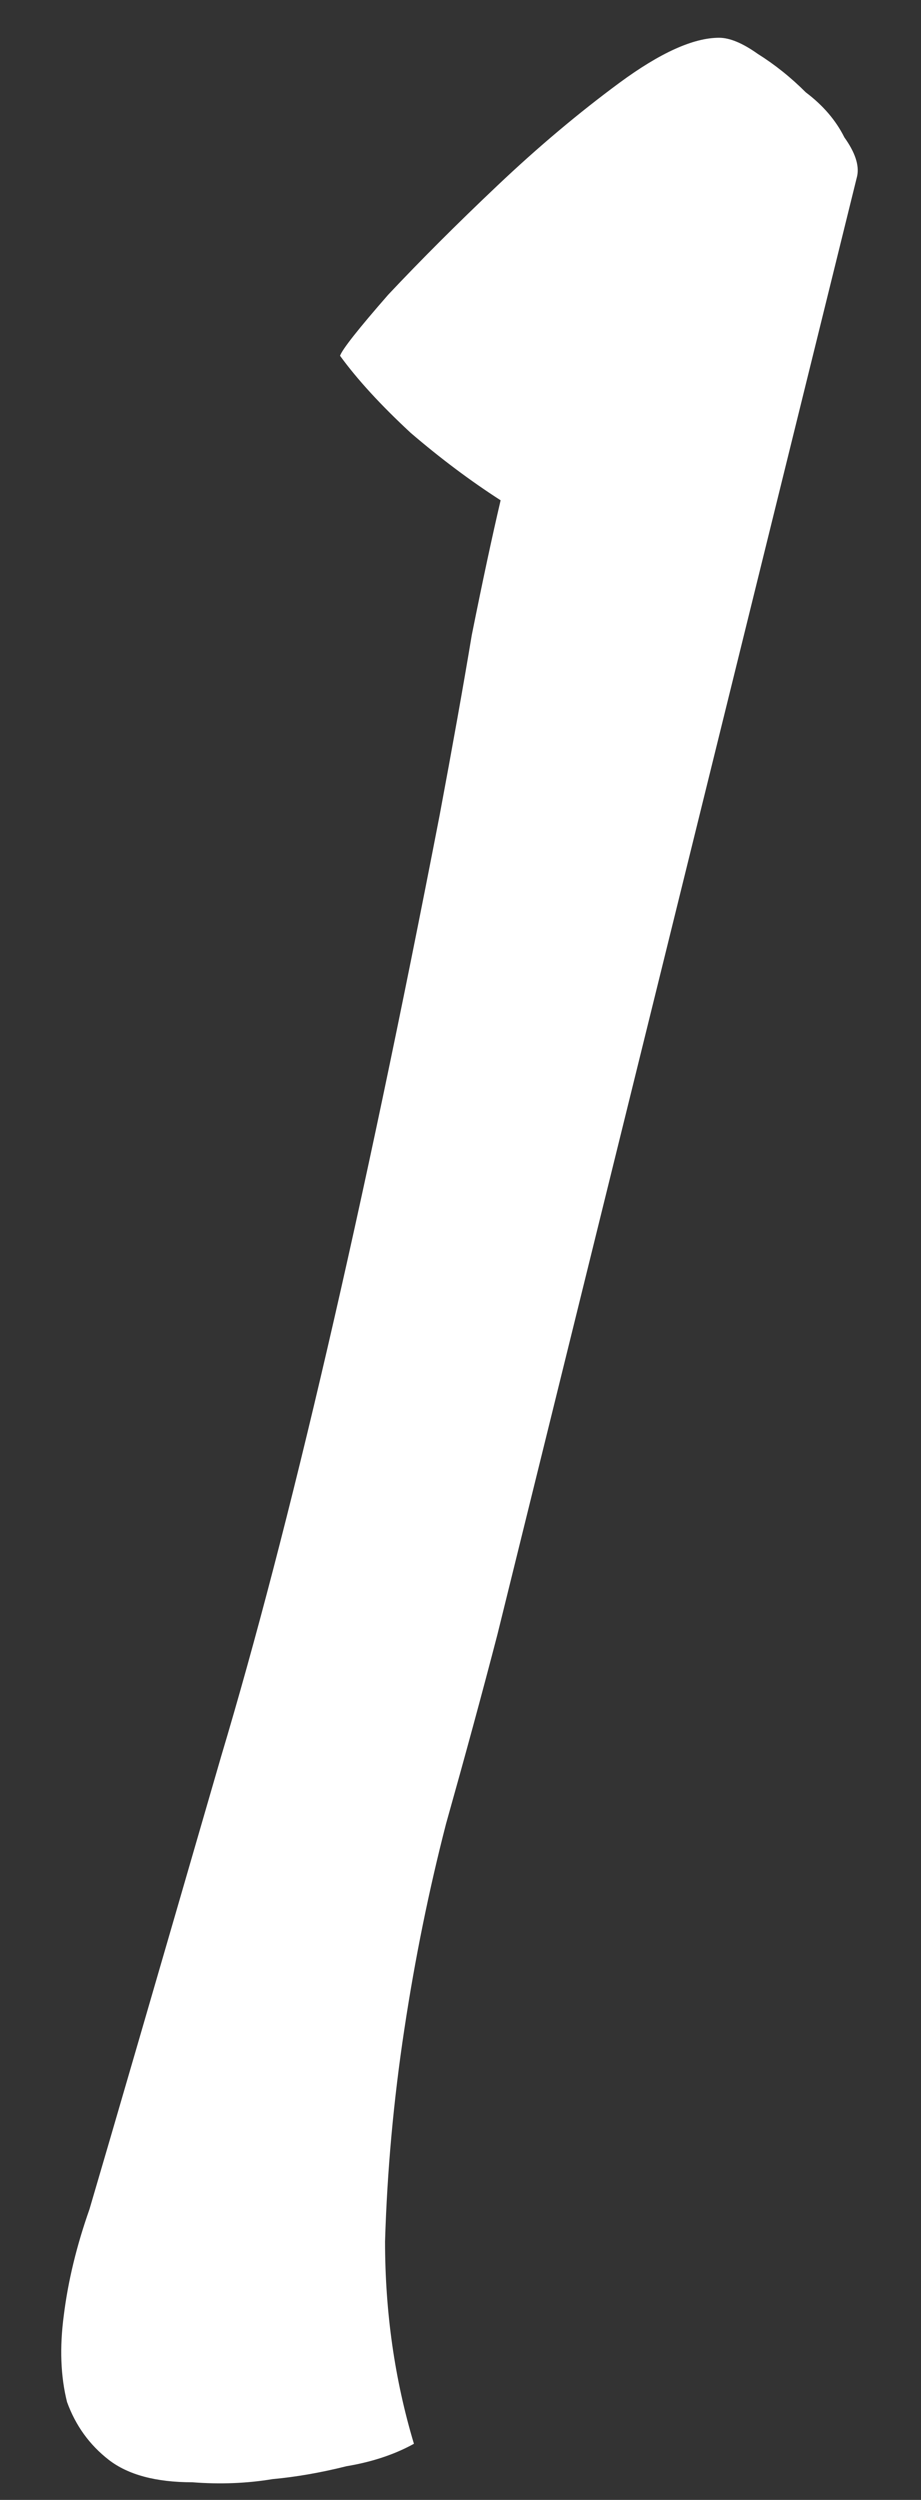 <svg width="14" height="38" viewBox="0 0 14 38" fill="none" xmlns="http://www.w3.org/2000/svg">
<rect x="0" y="0" width="14" height="38" fill="#333333" stroke="none"/>
<path id="1" d="M7.562 24.842C7.334 25.721 7.073 26.681 6.78 27.723C6.52 28.732 6.308 29.773 6.146 30.848C5.983 31.922 5.885 32.996 5.853 34.07C5.853 35.145 5.999 36.17 6.292 37.147C5.999 37.309 5.657 37.423 5.267 37.488C4.876 37.586 4.502 37.651 4.144 37.684C3.753 37.749 3.346 37.765 2.923 37.732C2.369 37.732 1.946 37.618 1.653 37.391C1.36 37.163 1.149 36.87 1.019 36.512C0.921 36.121 0.905 35.682 0.97 35.193C1.035 34.672 1.165 34.135 1.36 33.582C1.686 32.475 2.353 30.18 3.362 26.697C4.404 23.214 5.511 18.445 6.683 12.391C6.878 11.349 7.041 10.438 7.171 9.656C7.334 8.842 7.48 8.159 7.61 7.605C7.155 7.312 6.699 6.971 6.243 6.58C5.787 6.157 5.429 5.766 5.169 5.408C5.202 5.311 5.446 5.001 5.901 4.48C6.39 3.96 6.943 3.406 7.562 2.82C8.18 2.234 8.799 1.714 9.417 1.258C10.036 0.802 10.54 0.574 10.931 0.574C11.093 0.574 11.289 0.656 11.517 0.818C11.777 0.981 12.021 1.176 12.249 1.404C12.509 1.6 12.705 1.827 12.835 2.088C12.998 2.316 13.063 2.511 13.03 2.674L7.562 24.842Z" fill="white"/>
</svg>
